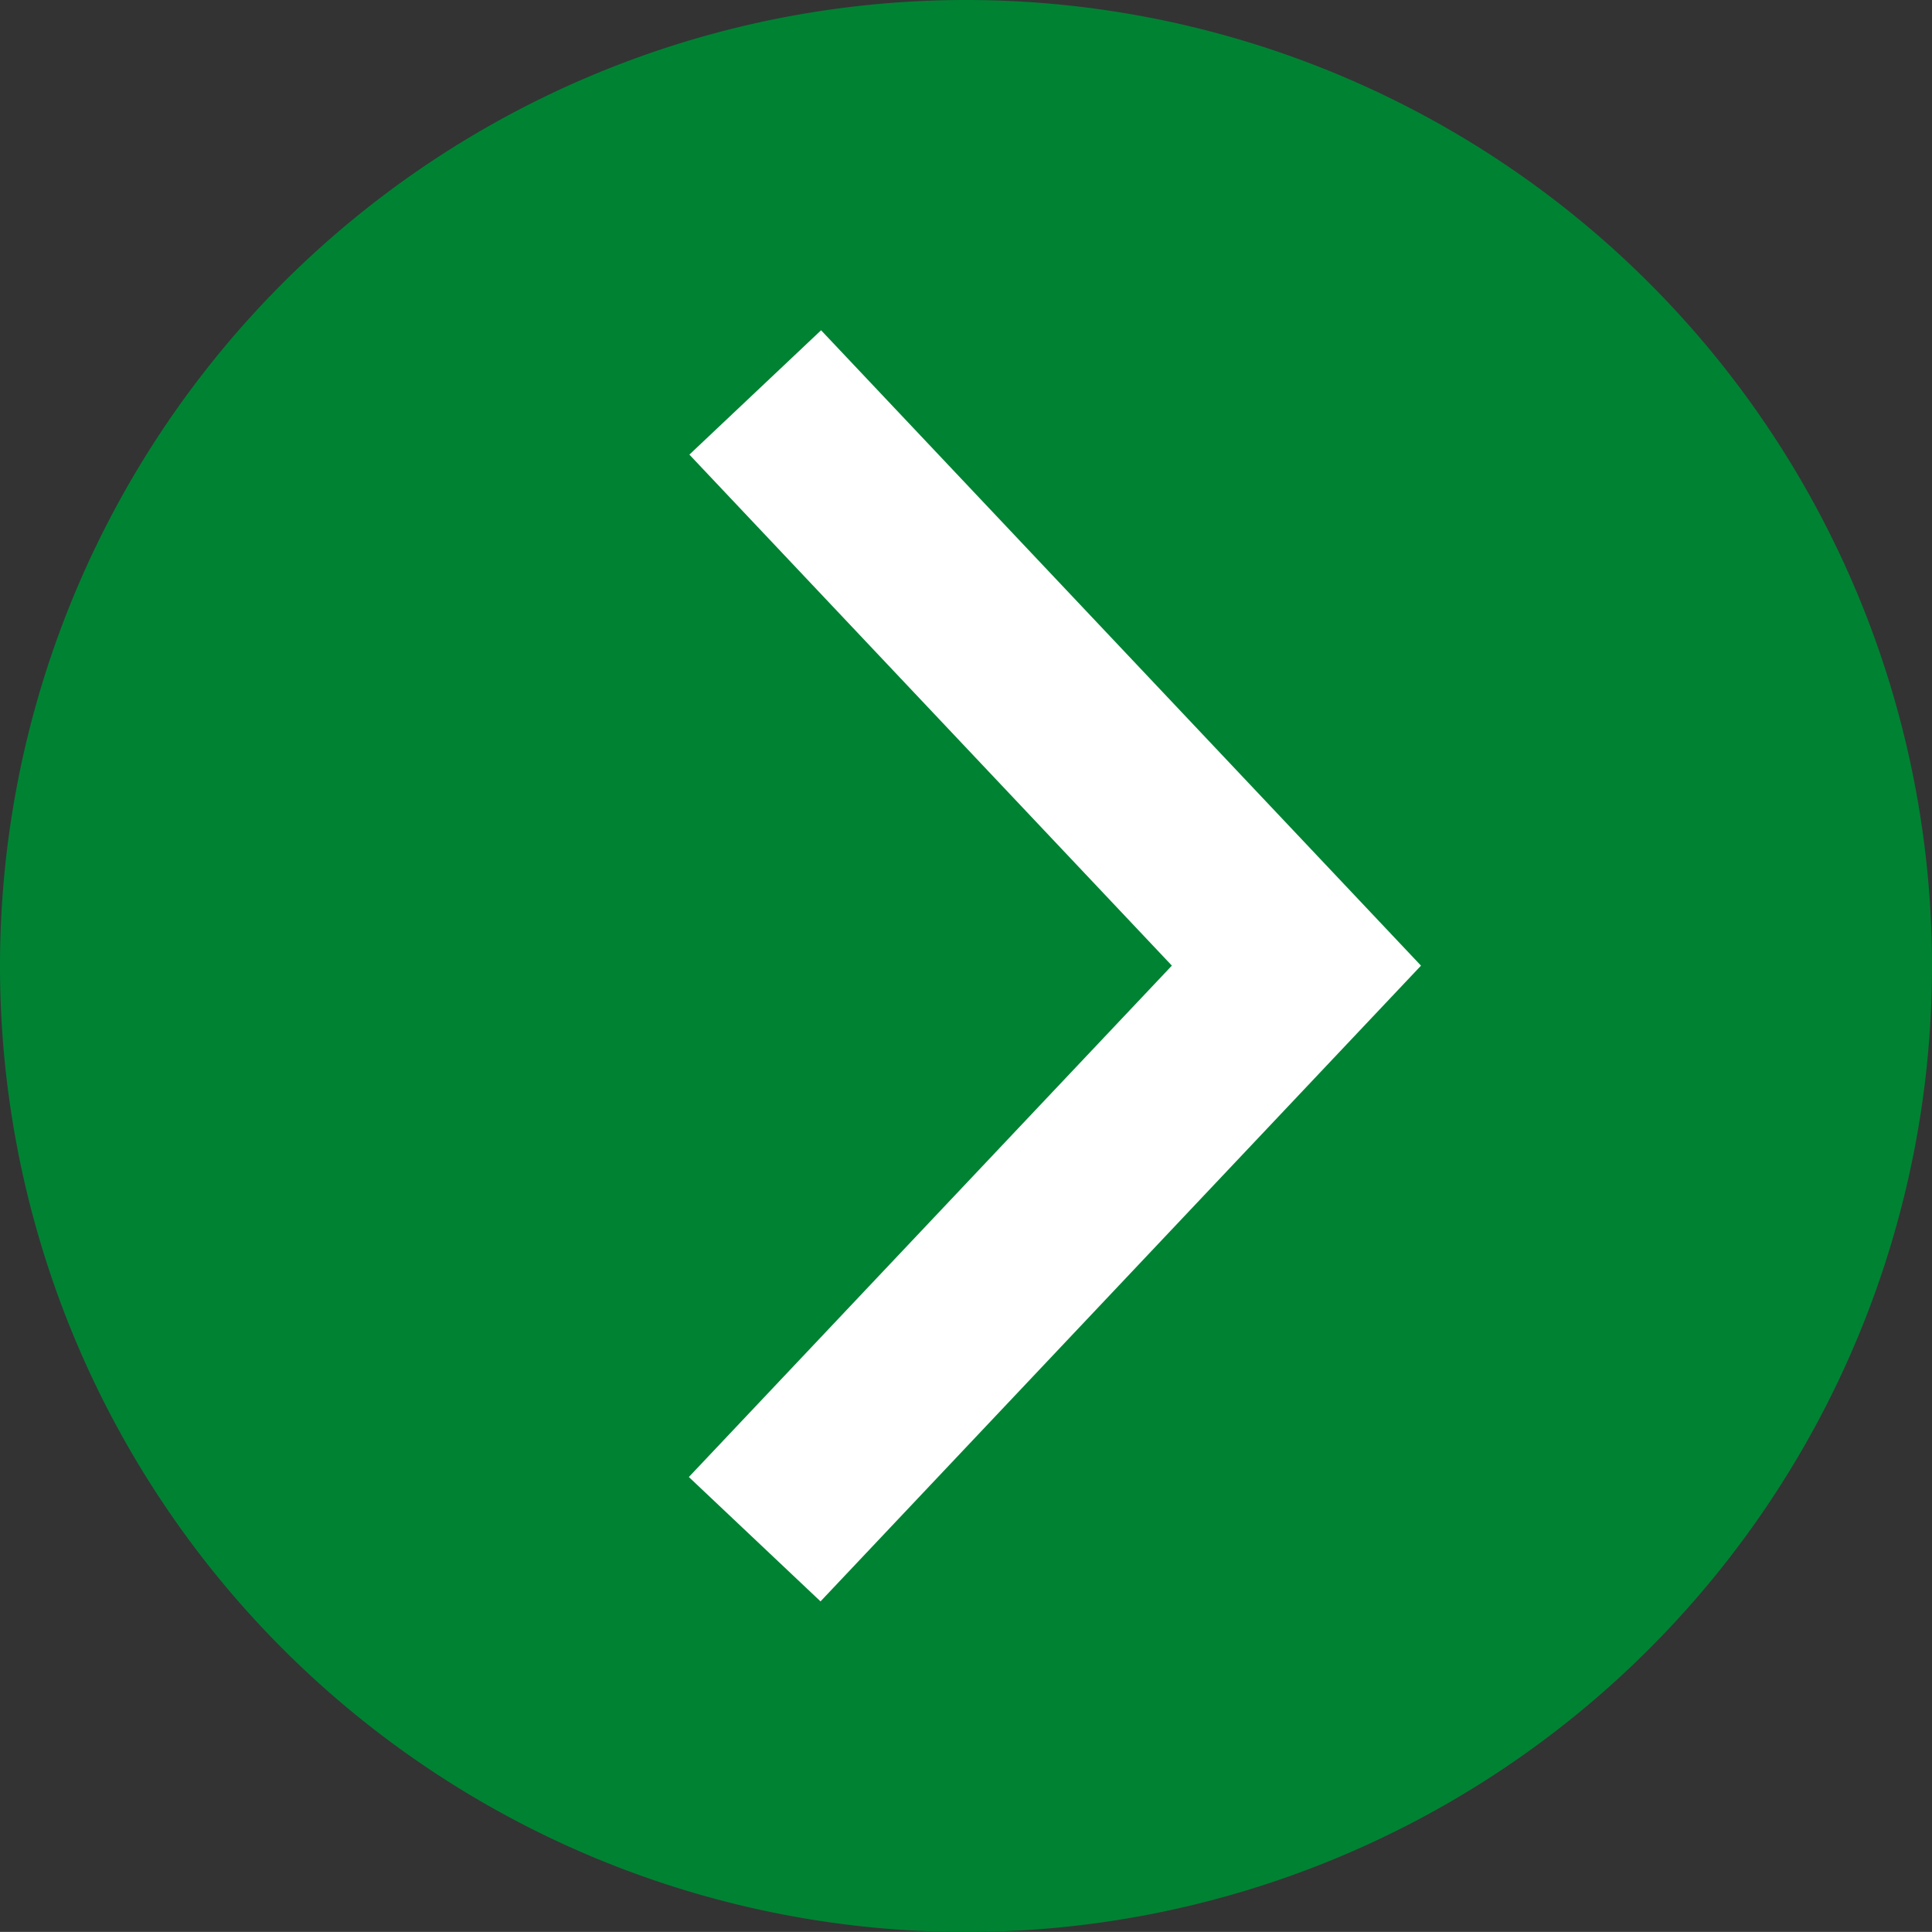 <svg xmlns="http://www.w3.org/2000/svg" width="32" height="31.998" viewBox="0 0 32 31.998">
  <rect x="0" y="0" width="32" height="31.998" fill="#333333" stroke="none"/>
  <g id="그룹_1799" data-name="그룹 1799" transform="translate(-646 -2314)">
    <path id="패스_396" data-name="패스 396" d="M16.978.037a16,16,0,1,1-16,16A16,16,0,0,1,16.978.037Z" transform="translate(645.022 2313.963)" fill="#008233" fill-rule="evenodd"/>
    <path id="패스_397" data-name="패스 397" d="M4.554,1.906,13.518,11.4,4.545,20.9" transform="translate(653.955 2318.594)" fill="none" stroke="#fff" stroke-width="3" fill-rule="evenodd"/>
  </g>
</svg>
